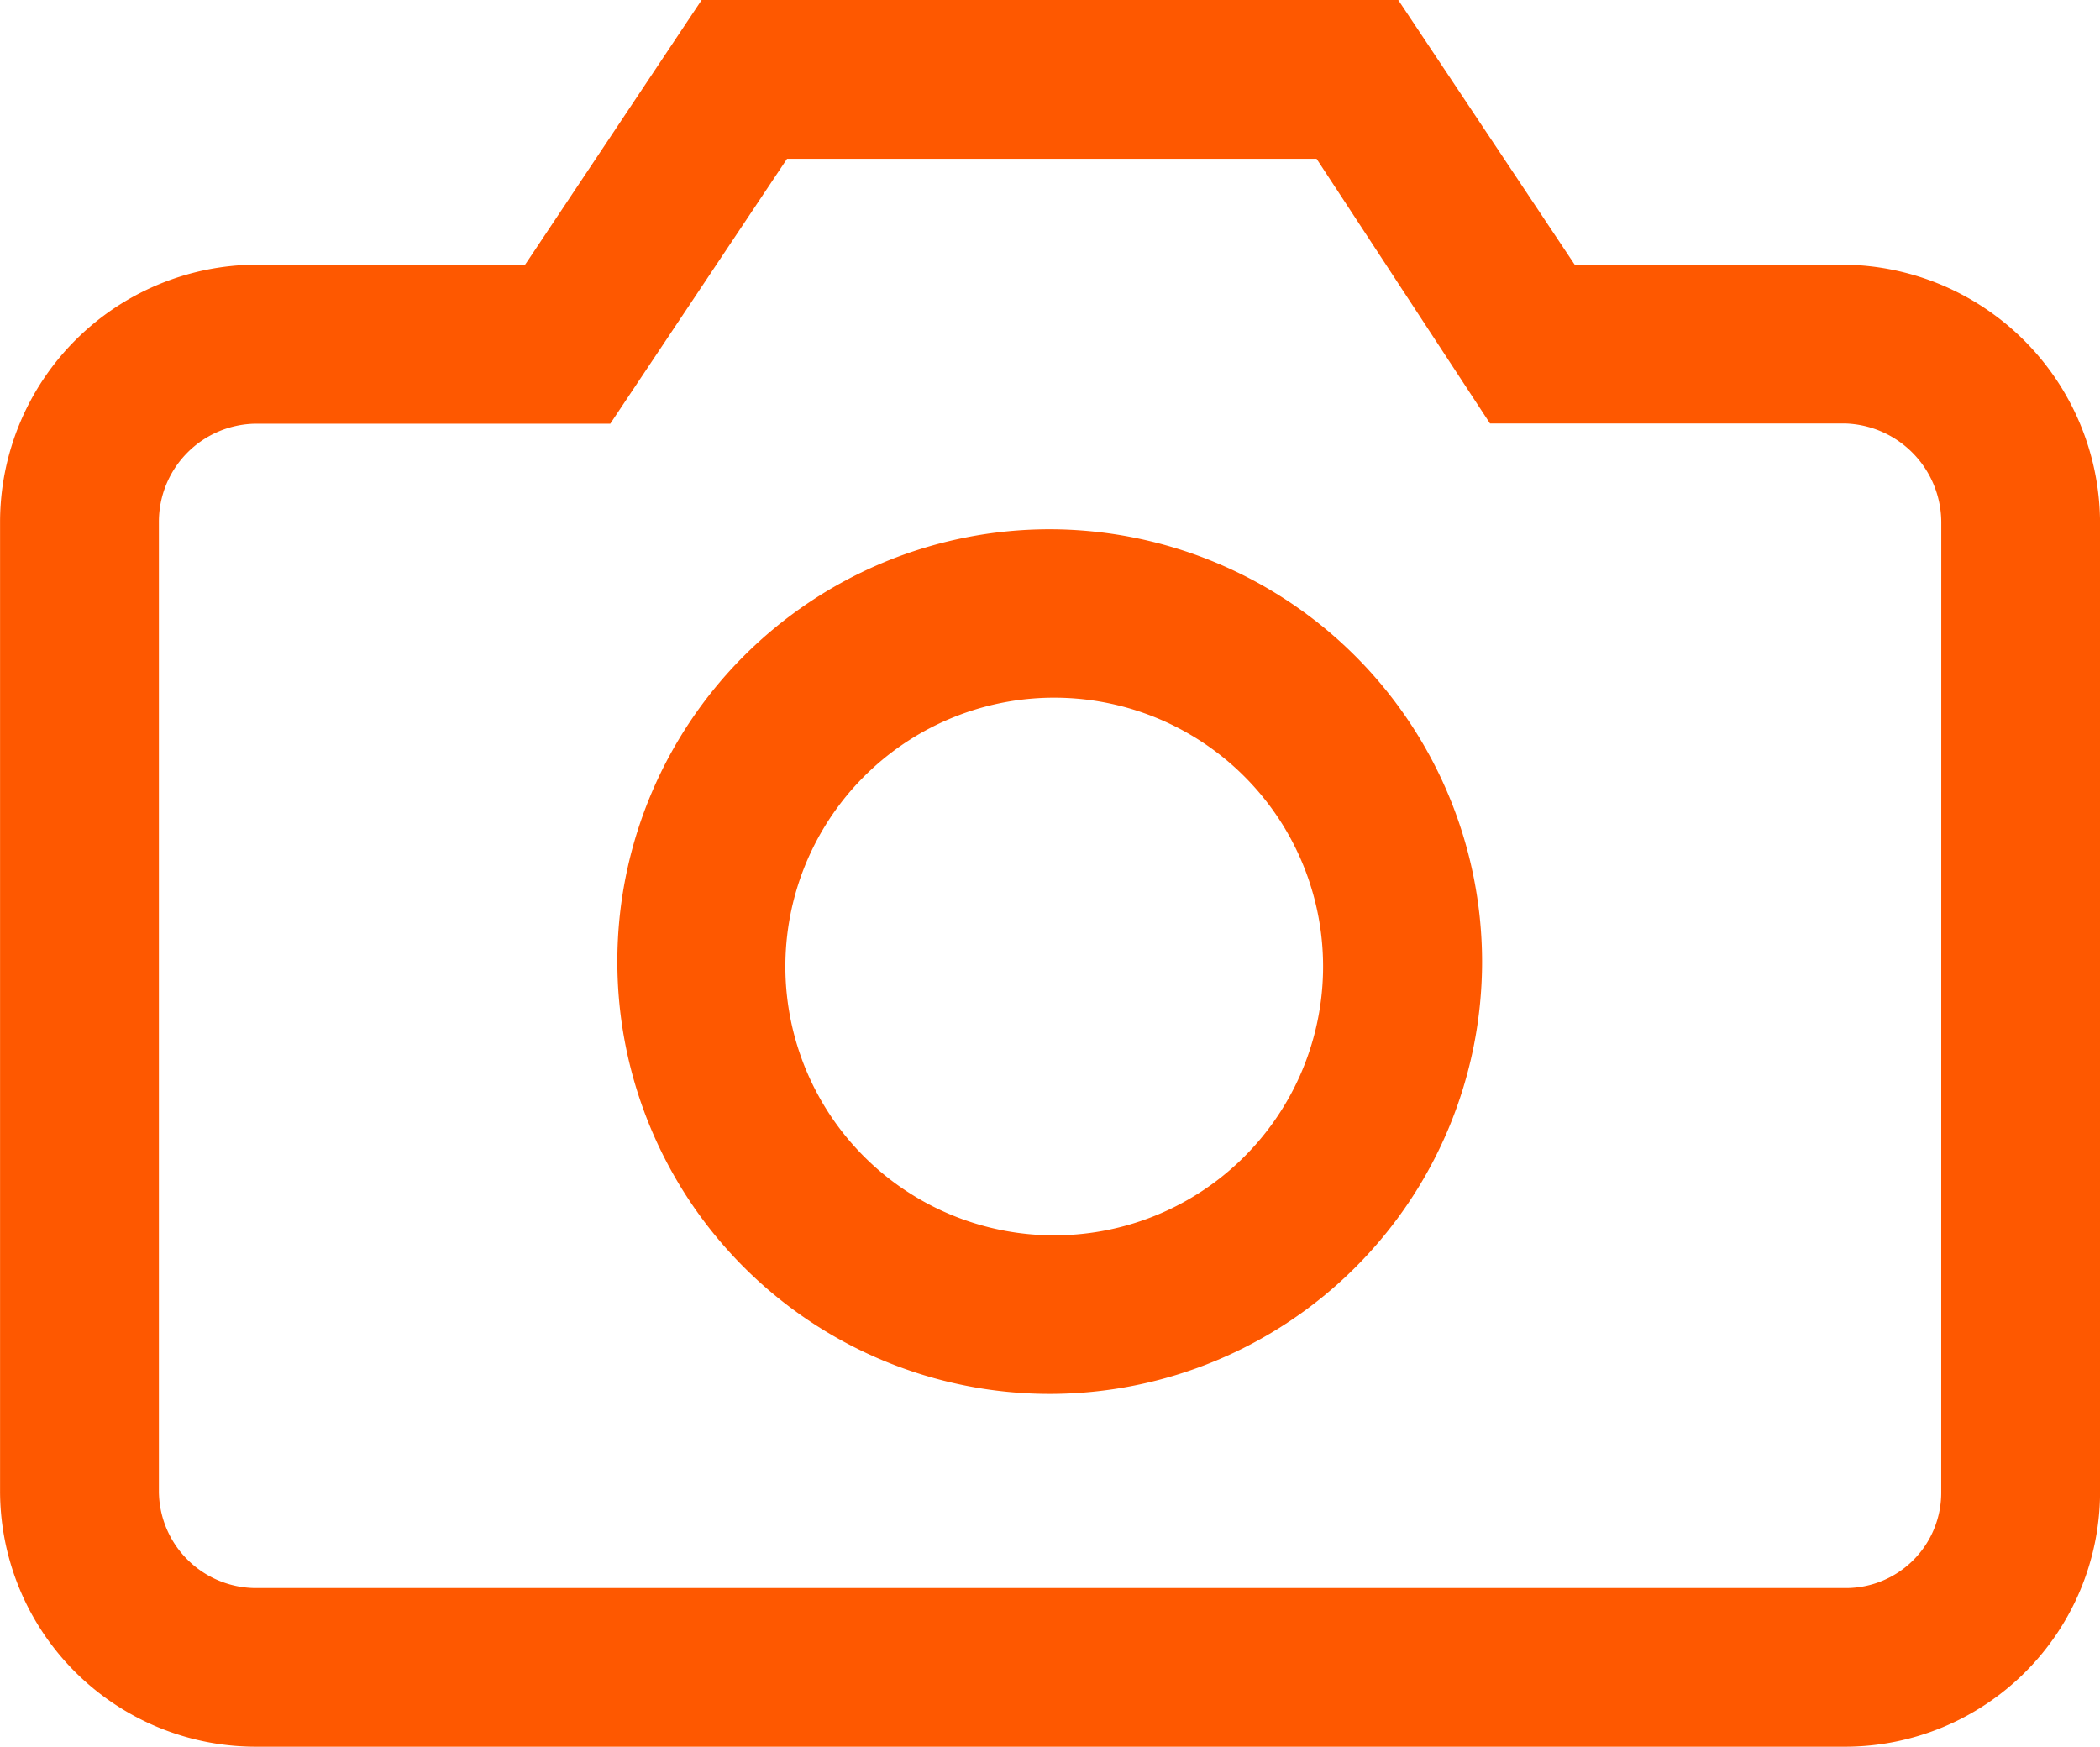 <svg xmlns="http://www.w3.org/2000/svg" xmlns:xlink="http://www.w3.org/1999/xlink" width="36" height="29.947" viewBox="0 0 36 29.947"><defs><clipPath id="a"><rect width="36" height="29.947" fill="none"/></clipPath></defs><g transform="translate(0 0)"><g transform="translate(0 0)" clip-path="url(#a)"><path d="M42.4,30a7.412,7.412,0,1,0,7.412,7.412A7.421,7.421,0,0,0,42.4,30m0,12.1H42.25V42.1a4.609,4.609,0,1,1,.152.005" transform="translate(-24.405 -20.926)" fill="#fe5800"/><path d="M31.611,4.538H26.994l-.045-.067L23.969,0H12.027L9.047,4.47,9,4.538H4.386A4.414,4.414,0,0,0,0,8.948V25.56a4.386,4.386,0,0,0,4.385,4.387H31.637A4.373,4.373,0,0,0,36,25.607V8.968a4.439,4.439,0,0,0-4.388-4.43m1.665,21.049a1.635,1.635,0,0,1-1.63,1.64H4.386a1.668,1.668,0,0,1-1.663-1.663V8.951A1.681,1.681,0,0,1,4.384,7.264h6.077L13.446,2.79l.045-.067h9.078l.045.068,2.928,4.469h6.076a1.7,1.7,0,0,1,1.66,1.707Z" transform="translate(0.001 0)" fill="#fe5800"/></g></g></svg>